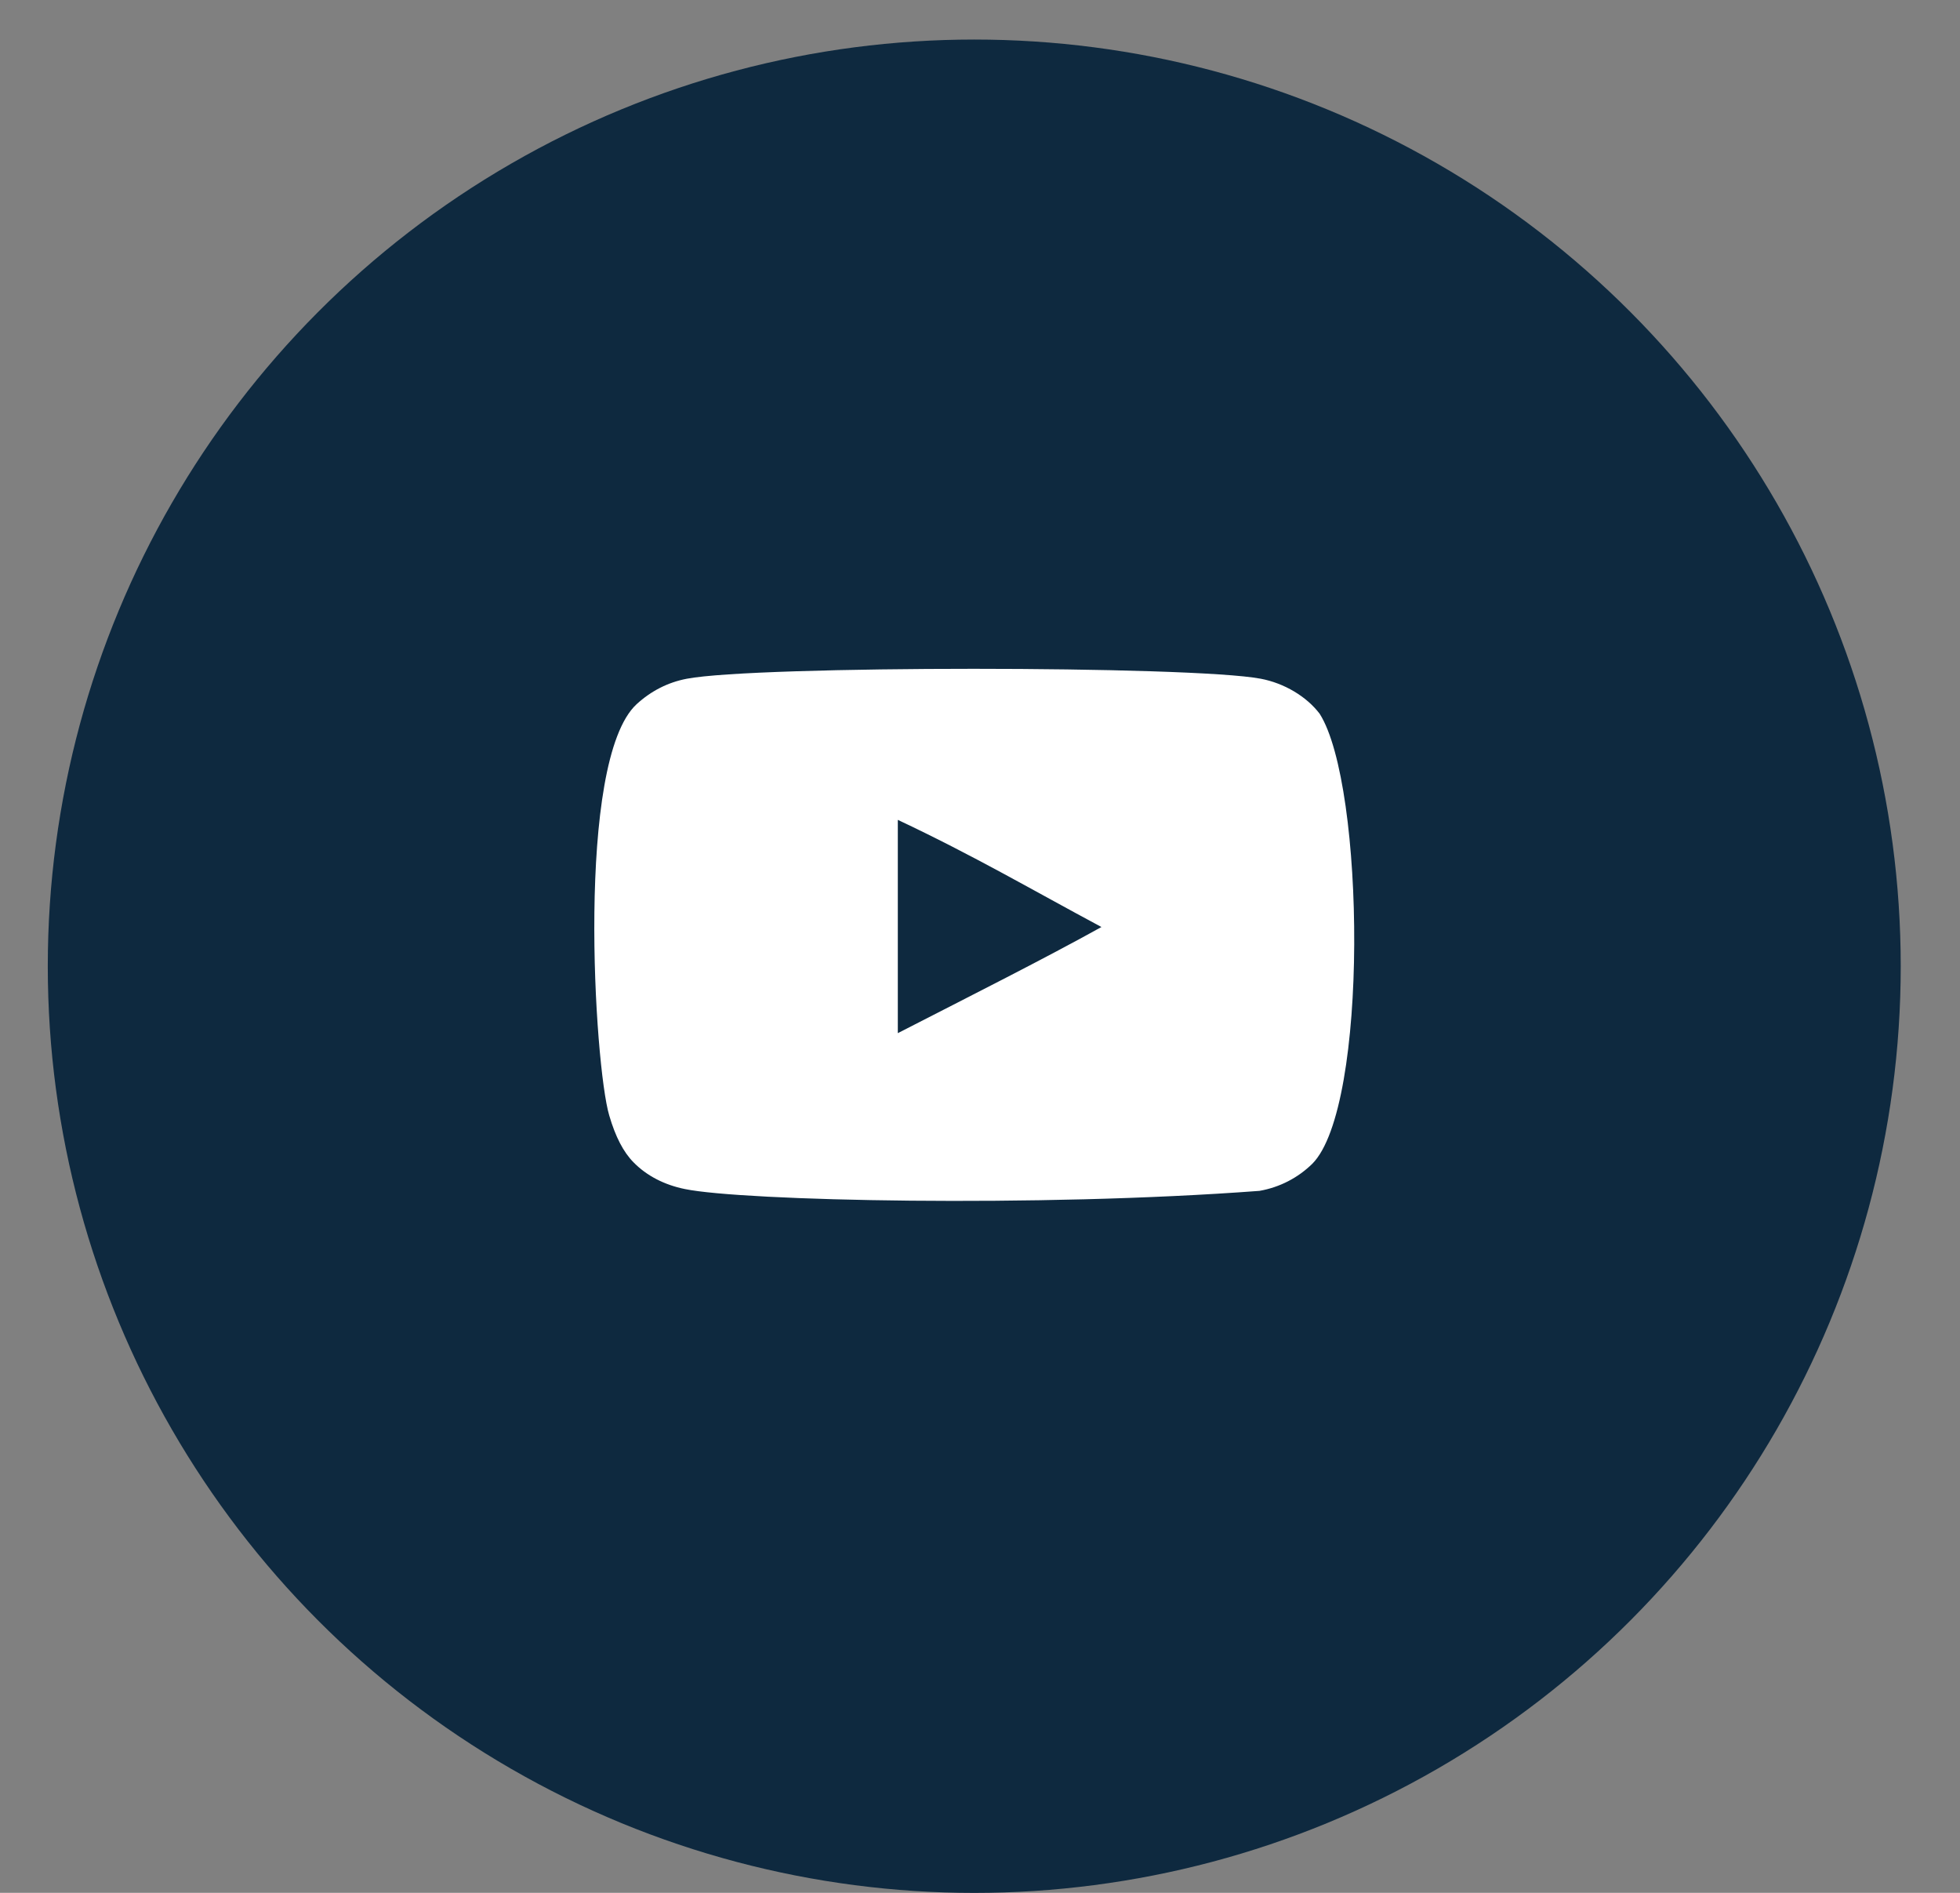 <svg width="29" height="28" viewBox="0 0 29 28" fill="none" xmlns="http://www.w3.org/2000/svg">
<rect x="0" y="0" width="29" height="28" fill="#808080" stroke="none"/>
<circle cx="14.415" cy="14.293" r="13.708" fill="#0E293F"/>
<path fill-rule="evenodd" clip-rule="evenodd" d="M13.284 15.283V12.128C14.404 12.655 15.272 13.164 16.297 13.713C15.451 14.182 14.404 14.709 13.284 15.283ZM19.526 10.559C19.333 10.304 19.003 10.106 18.653 10.04C17.622 9.845 11.194 9.844 10.164 10.04C9.883 10.093 9.633 10.221 9.418 10.418C8.512 11.259 8.796 15.77 9.014 16.5C9.106 16.816 9.225 17.044 9.374 17.194C9.567 17.392 9.831 17.528 10.133 17.589C10.982 17.765 15.353 17.863 18.635 17.616C18.937 17.563 19.205 17.422 19.416 17.216C20.254 16.378 20.197 11.615 19.526 10.559Z" fill="white"/>
</svg>
